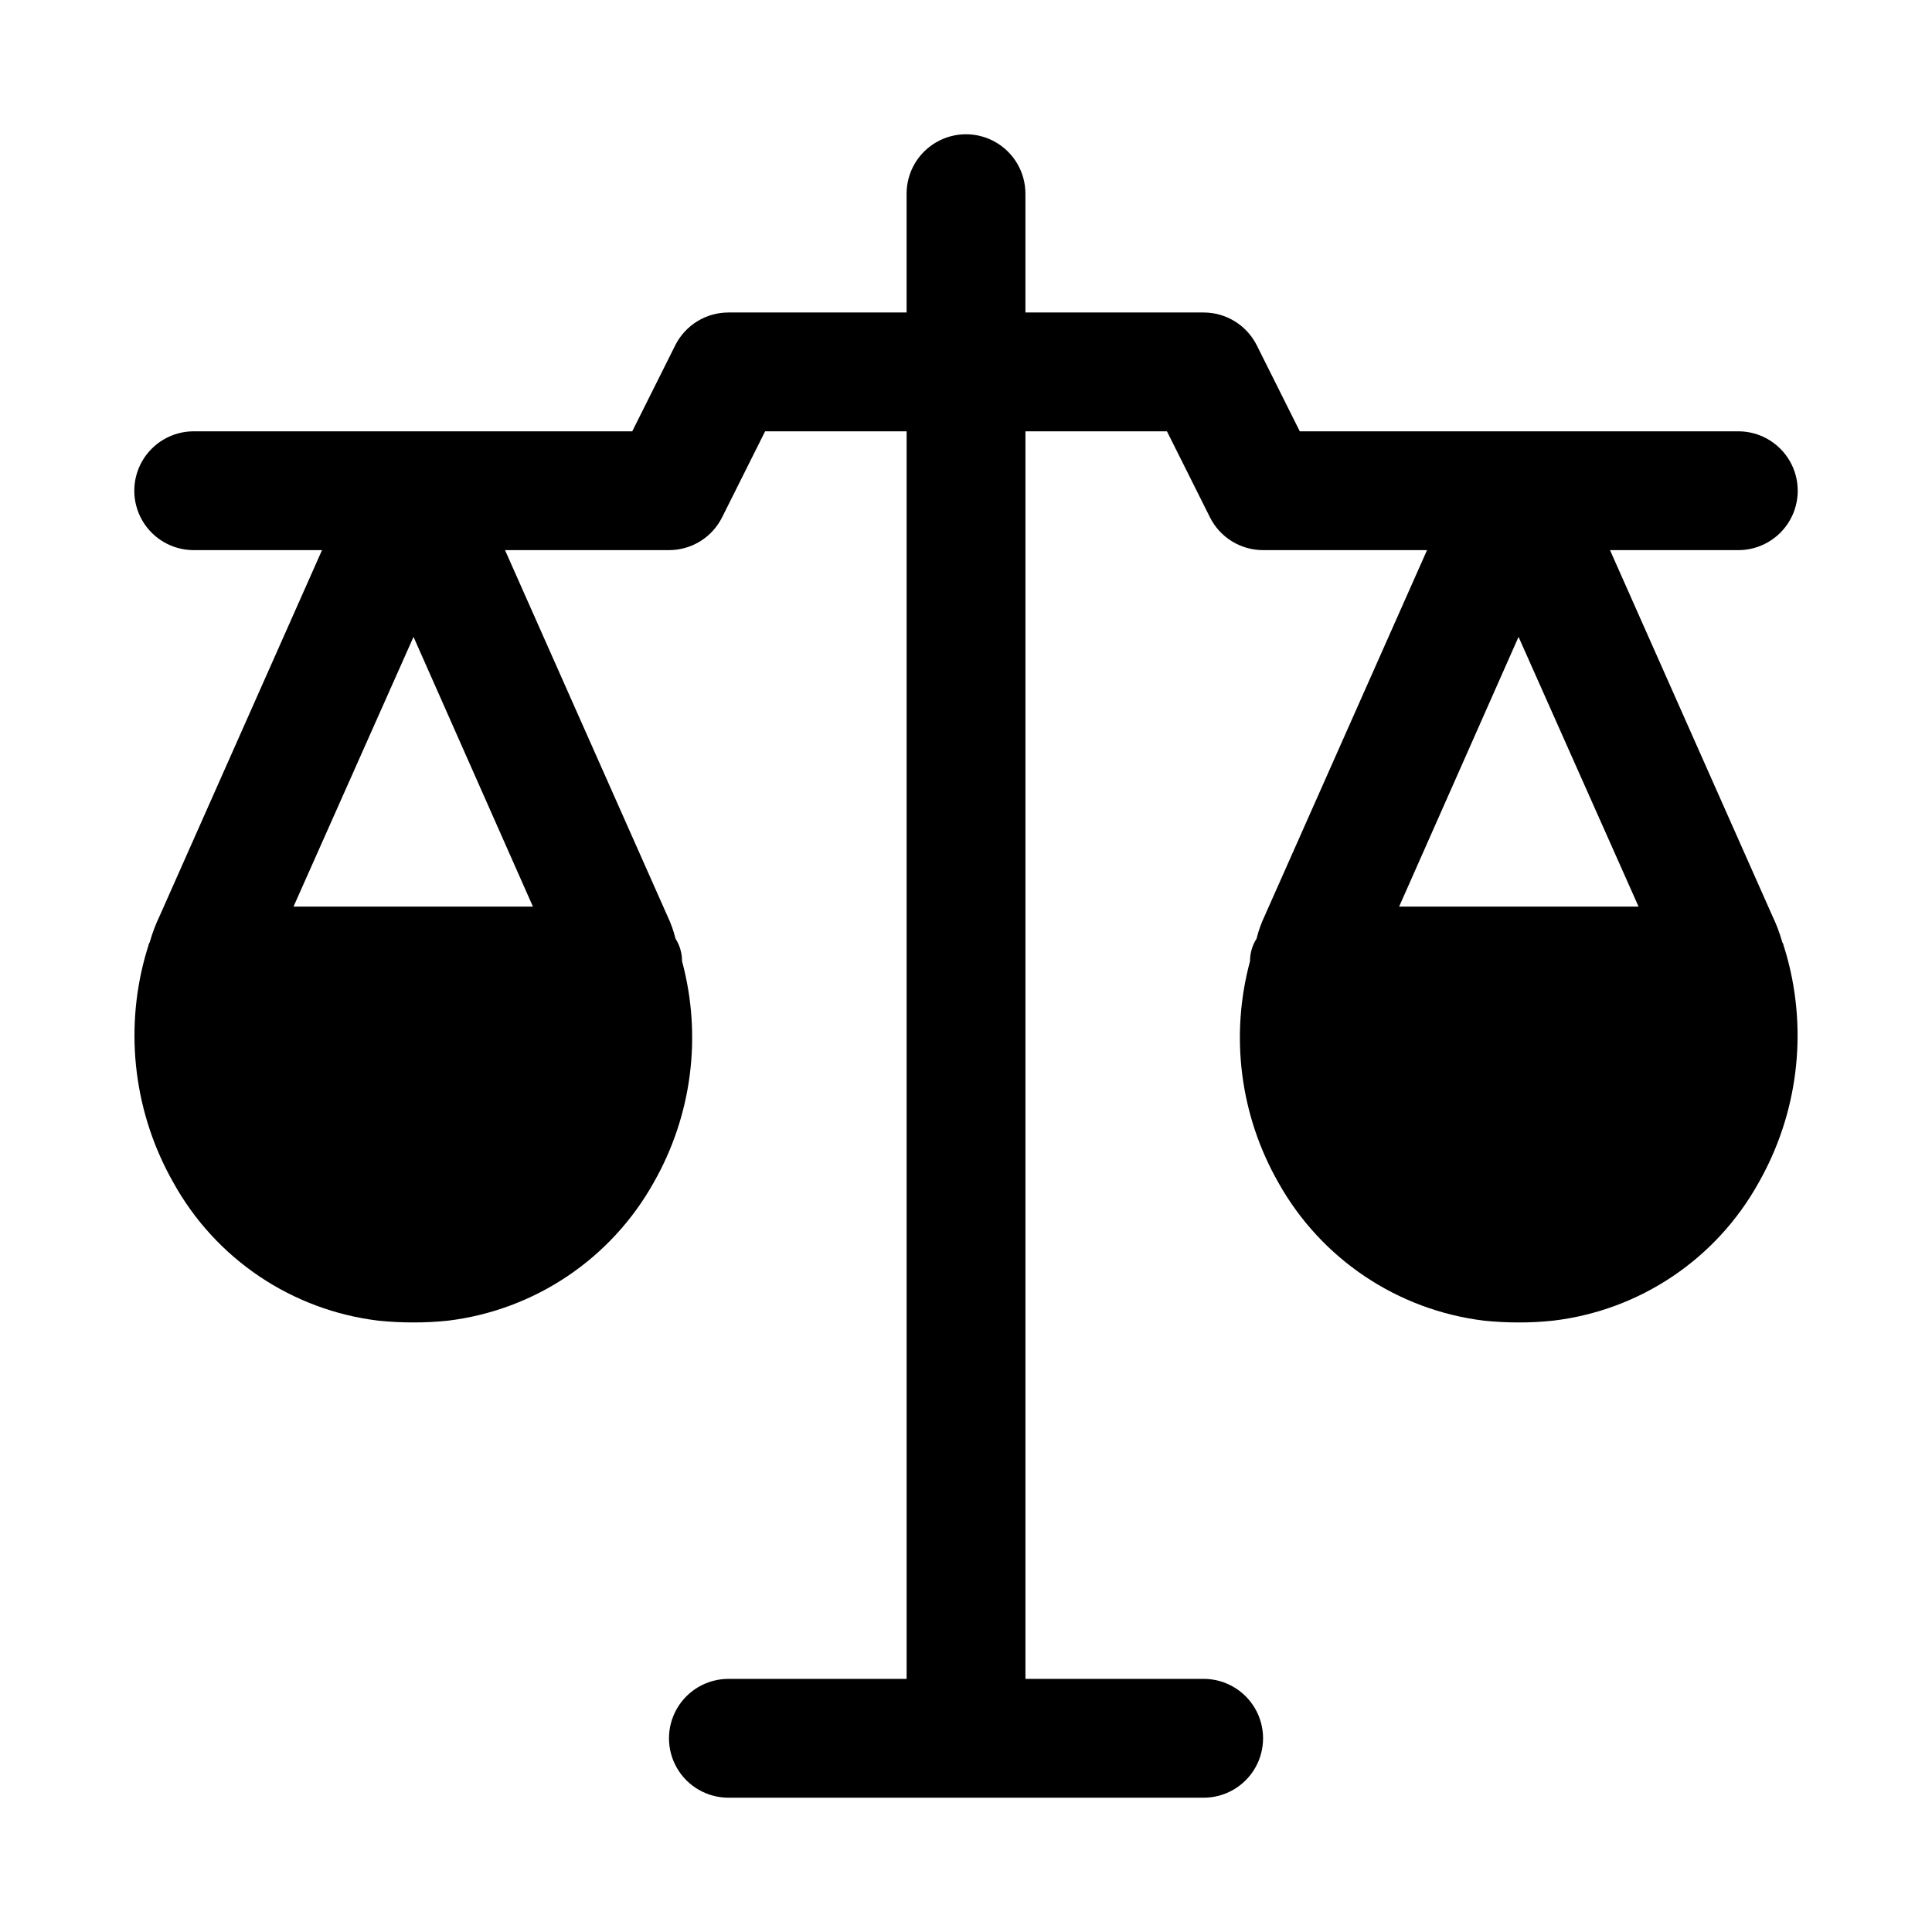 <?xml version="1.0" encoding="UTF-8"?>
<!-- Uploaded to: SVG Repo, www.svgrepo.com, Generator: SVG Repo Mixer Tools -->
<svg fill="#000000" width="800px" height="800px" version="1.1" viewBox="144 144 512 512" xmlns="http://www.w3.org/2000/svg">
 <path d="m616.64 394.49c0-0.316-0.156-0.473-0.316-0.789-0.684-2.434-1.578-4.805-2.676-7.082l-42.98-96.828h34.008c5.625 0 10.82-3 13.633-7.871 2.812-4.871 2.812-10.871 0-15.742-2.812-4.871-8.008-7.875-13.633-7.875h-116.22l-11.395-22.785c-1.309-2.613-3.32-4.812-5.805-6.352-2.488-1.535-5.356-2.352-8.277-2.352h-47.234v-31.488c0-5.625-3-10.82-7.871-13.633s-10.875-2.812-15.746 0-7.871 8.008-7.871 13.633v31.488h-47.23c-2.926 0-5.793 0.816-8.277 2.352-2.488 1.539-4.5 3.738-5.809 6.352l-11.391 22.785h-116.22c-5.625 0-10.82 3.004-13.633 7.875-2.812 4.871-2.812 10.871 0 15.742 2.812 4.871 8.008 7.871 13.633 7.871h34.008l-42.98 96.828c-1.098 2.277-1.992 4.648-2.676 7.082-0.156 0.316-0.316 0.473-0.316 0.789-0.316 0.945-0.629 2.047-0.945 3.148-5.504 20.156-2.785 41.672 7.559 59.828 11.199 20.184 31.398 33.77 54.316 36.527 3.086 0.316 6.188 0.473 9.289 0.469 3.051 0.004 6.098-0.152 9.133-0.469 22.941-2.793 43.18-16.363 54.473-36.527 10.188-17.805 12.906-38.922 7.559-58.727 0.008-2.117-0.594-4.195-1.73-5.981-0.523-2.117-1.266-4.176-2.207-6.141l-42.98-96.828h43.453c2.926 0 5.793-0.812 8.277-2.348 2.488-1.539 4.5-3.738 5.805-6.352l11.395-22.789h37.5v330.62h-47.23c-5.625 0-10.824 3.004-13.637 7.875-2.812 4.871-2.812 10.871 0 15.742 2.812 4.871 8.012 7.871 13.637 7.871h125.95c5.621 0 10.82-3 13.633-7.871 2.812-4.871 2.812-10.871 0-15.742-2.812-4.871-8.012-7.875-13.633-7.875h-47.234v-330.62h37.5l11.395 22.785v0.004c1.309 2.613 3.316 4.812 5.805 6.352 2.488 1.535 5.352 2.348 8.277 2.348h43.453l-42.98 96.824v0.004c-0.941 1.965-1.68 4.023-2.203 6.141-1.137 1.785-1.738 3.863-1.734 5.981-5.344 19.805-2.629 40.922 7.559 58.727 11.293 20.164 31.531 33.734 54.473 36.527 3.035 0.316 6.082 0.473 9.133 0.469 3.051 0.012 6.098-0.148 9.133-0.469 22.973-2.711 43.242-16.305 54.473-36.527 10.344-18.156 13.062-39.672 7.559-59.828-0.316-1.102-0.629-2.203-0.945-3.148zm-331.41-10.234h-63.445l31.801-71.477zm261.2-71.477 31.805 71.477h-63.449z"/>
</svg>